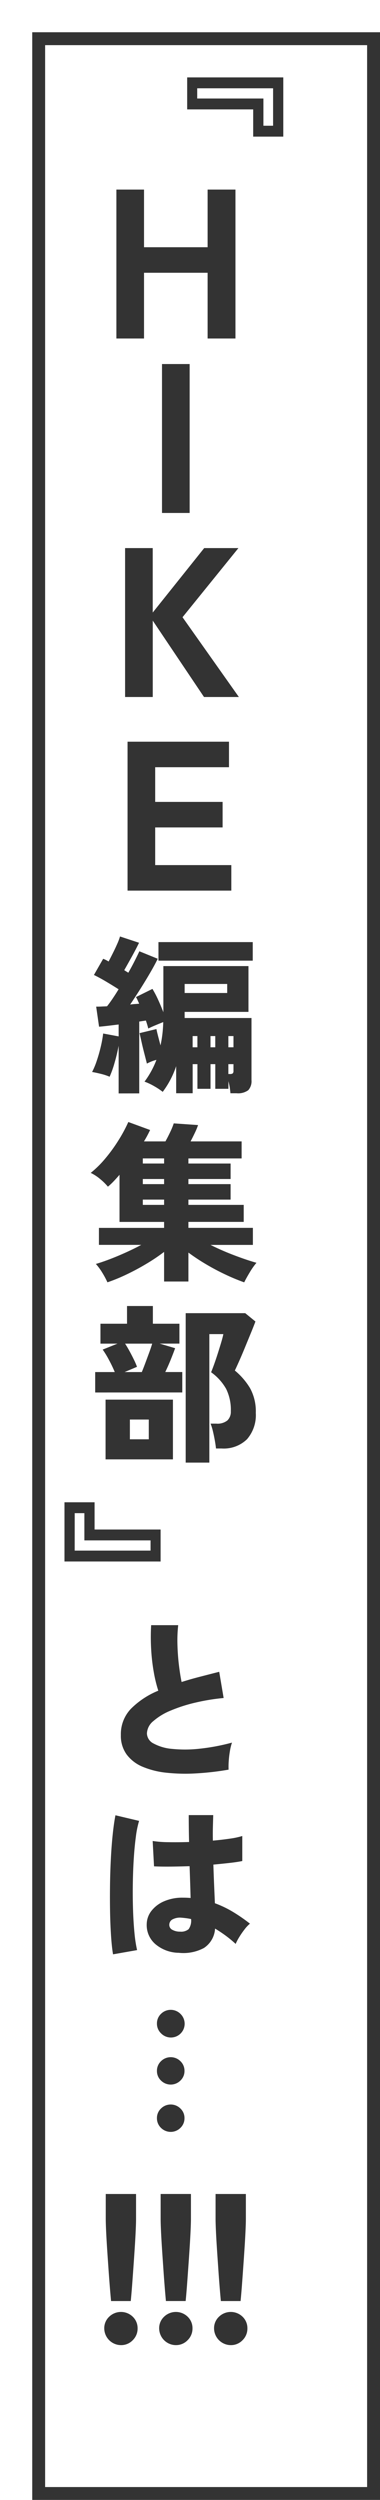 <svg xmlns="http://www.w3.org/2000/svg" xmlns:xlink="http://www.w3.org/1999/xlink" width="58.938" height="387.567" viewBox="0 0 58.938 387.567">
  <defs>
    <filter id="長方形_382" x="0" y="0" width="58.938" height="387.567" filterUnits="userSpaceOnUse">
      <feOffset dx="5" dy="5" input="SourceAlpha"/>
      <feGaussianBlur result="blur"/>
      <feFlood flood-opacity="0.302"/>
      <feComposite operator="in" in2="blur"/>
      <feComposite in="SourceGraphic"/>
    </filter>
  </defs>
  <g id="グループ_403" data-name="グループ 403" transform="translate(-372 -754)">
    <g transform="matrix(1, 0, 0, 1, 372, 754)" filter="url(#長方形_382)">
      <g id="長方形_382-2" data-name="長方形 382" fill="#fff" stroke="#333" stroke-width="2">
        <rect width="53.938" height="382.567" stroke="none"/>
        <rect x="1" y="1" width="51.938" height="380.567" fill="none"/>
      </g>
    </g>
    <g id="グループ_715" data-name="グループ 715">
      <path id="パス_788" data-name="パス 788" d="M20.587,1.688H32.356V7.493h-1.5V3.272H20.587ZM19.03,0V4.961H29.268V9.182h4.67V0Z" transform="translate(382 766)" fill="#333"/>
      <path id="パス_789" data-name="パス 789" d="M8.051,40.479V17.39h4.288v8.939H22.2V17.39h4.321V40.479H22.2V30.287H12.339V40.479Z" transform="translate(382 766)" fill="#333"/>
      <rect id="長方形_489" data-name="長方形 489" width="4.288" height="23.089" transform="translate(397.126 810.437)" fill="#333"/>
      <path id="パス_790" data-name="パス 790" d="M9.4,96.058V72.969h4.288v9.994l7.982-9.994h5.311L18.31,83.689l8.74,12.369H21.641L13.692,84.216V96.058Z" transform="translate(382 766)" fill="#333"/>
      <path id="パス_791" data-name="パス 791" d="M9.783,126.074V102.985H25.516v3.958H14.071v5.376H24.527v3.959H14.071v5.838H25.879v3.958Z" transform="translate(382 766)" fill="#333"/>
      <path id="パス_792" data-name="パス 792" d="M8.4,157.514v-7.388a26.881,26.881,0,0,1-.633,2.651,15.584,15.584,0,0,1-.765,2.151,8.507,8.507,0,0,0-1.36-.448q-.751-.185-1.359-.291a11.376,11.376,0,0,0,.726-1.742q.357-1.056.62-2.176A17.974,17.974,0,0,0,6,148.225l2.4.449v-1.847q-.845.106-1.636.2t-1.4.144l-.448-3.112c.246,0,.514,0,.8-.015s.584-.021.884-.039q.421-.527.883-1.213t.911-1.425q-.872-.555-1.887-1.161t-1.939-1.056L6,136.641a4.163,4.163,0,0,1,.422.185,4.731,4.731,0,0,1,.422.238c.211-.406.435-.845.673-1.321s.457-.94.659-1.4a8.7,8.7,0,0,0,.436-1.162l2.955.977q-.5,1.031-1.134,2.176t-1.161,2.071c.105.072.215.143.33.212s.215.133.3.185q.555-.976,1-1.86t.712-1.465l2.85,1.161q-.448.925-1.161,2.151t-1.531,2.521q-.818,1.291-1.583,2.427c.247-.036.484-.062.713-.079l.686-.052c-.089-.194-.172-.379-.251-.556a3.941,3.941,0,0,0-.251-.474l2.56-1.266a16.263,16.263,0,0,1,.9,1.727q.448.989.792,1.888v-7.151H28.538v7.1h-9.9v.95h10.37v9.632a2.07,2.07,0,0,1-.5,1.556,2.658,2.658,0,0,1-1.82.476H25.74c-.017-.248-.052-.537-.1-.871a10.128,10.128,0,0,0-.211-1V156.8H23.392v-3.826h-.739V156.8H20.621v-3.826h-.739v4.513H17.323v-4.2a13.92,13.92,0,0,1-2.085,3.985,10.373,10.373,0,0,0-1.332-.884,8.951,8.951,0,0,0-1.491-.7,13.828,13.828,0,0,0,1.847-3.377,6.022,6.022,0,0,0-.805.263,7.336,7.336,0,0,0-.673.317q-.132-.528-.356-1.4c-.15-.58-.3-1.175-.435-1.78s-.256-1.123-.343-1.544l2.612-.633q.1.5.277,1.174c.114.447.233.9.356,1.358q.184-.843.291-1.741t.132-1.873c-.388.157-.784.321-1.188.487s-.783.34-1.135.515c-.088-.37-.211-.782-.369-1.239l-1.029.157v11.136Zm6.175-23.459H29.2v2.877H14.579Zm4.063,7.89h6.6v-1.4h-6.6Zm1.24,8.418h.739v-1.741h-.739Zm2.771,0h.739v-1.741h-.739Zm2.771,0h.792v-1.741h-.792Zm0,4.142h.237a.662.662,0,0,0,.449-.105.518.518,0,0,0,.106-.369v-1.056h-.792Z" transform="translate(382 766)" fill="#333"/>
      <path id="パス_793" data-name="パス 793" d="M6.663,186.8a12.735,12.735,0,0,0-.766-1.438,9.008,9.008,0,0,0-1.029-1.412q1-.291,2.2-.752t2.454-1.029q1.253-.567,2.388-1.174H5.343V178.36H15.45v-.924H8.536v-7.308q-.448.526-.9,1a9.78,9.78,0,0,1-.9.844,8.678,8.678,0,0,0-1.175-1.161,6.771,6.771,0,0,0-1.49-.976,15.783,15.783,0,0,0,2.256-2.23,24.537,24.537,0,0,0,2.058-2.837,22.639,22.639,0,0,0,1.517-2.823l3.378,1.24q-.185.4-.422.845c-.158.3-.335.606-.528.923h3.325q.369-.66.738-1.438a10.875,10.875,0,0,0,.555-1.359l3.773.263a10.422,10.422,0,0,1-.515,1.241q-.328.687-.646,1.293h7.916v2.639H19.223v.791h6.544v2.4H19.223v.792h6.544v2.4H19.223v.817H27.8v2.639H19.223v.924h10V181H22.653a40.154,40.154,0,0,0,3.681,1.609q1.94.739,3.444,1.161a10.957,10.957,0,0,0-1.055,1.505q-.555.923-.845,1.53a30.919,30.919,0,0,1-2.889-1.2q-1.545-.725-3.035-1.609a31.172,31.172,0,0,1-2.731-1.808v4.486H15.45v-4.591a28.581,28.581,0,0,1-2.744,1.846q-1.5.9-3.075,1.65A26.848,26.848,0,0,1,6.663,186.8m5.488-18.419h3.3v-.791h-3.3Zm0,3.194h3.3v-.792h-3.3Zm0,3.218h3.3v-.817h-3.3Z" transform="translate(382 766)" fill="#333"/>
      <path id="パス_794" data-name="パス 794" d="M4.763,203.878v-3.167H7.8a20.632,20.632,0,0,0-.911-1.9,14.3,14.3,0,0,0-.963-1.583l2.3-.924H5.581v-3.087H9.7v-2.745h4.011v2.745h4.117V196.3H14.764l2.4.713q-.264.738-.673,1.753t-.858,1.94h2.639v3.167Zm1.61,1.108H16.822v9.262H6.373Zm2.955-4.275h2.665q.264-.633.567-1.451t.594-1.61q.289-.79.449-1.345h-4.2q.342.528.7,1.187t.673,1.306a10.7,10.7,0,0,1,.474,1.1Zm.818,10.424h2.929v-3.062H10.146ZM18.8,214.75V191.581h9.236l1.583,1.293q-.317.846-.752,1.9t-.884,2.151q-.448,1.095-.858,2.018c-.273.617-.506,1.126-.7,1.531a10.7,10.7,0,0,1,2.349,2.717,7.449,7.449,0,0,1,.9,3.853,5.709,5.709,0,0,1-1.359,4.077,5.171,5.171,0,0,1-3.945,1.439H23.5q-.052-.528-.185-1.267t-.3-1.439a8.388,8.388,0,0,0-.356-1.147h.9a2.433,2.433,0,0,0,1.715-.5,1.871,1.871,0,0,0,.528-1.425,7.348,7.348,0,0,0-.726-3.457,8.042,8.042,0,0,0-2.335-2.586q.21-.5.488-1.279t.554-1.649q.277-.87.515-1.663t.343-1.319H22.469V214.75Z" transform="translate(382 766)" fill="#333"/>
      <path id="パス_795" data-name="パス 795" d="M0,230.079V220.9H4.67v4.222H14.91v4.96Zm1.583-1.688H13.352v-1.584H3.087v-4.222h-1.5Z" transform="translate(382 766)" fill="#333"/>
      <path id="パス_796" data-name="パス 796" d="M25.451,262.351a43.706,43.706,0,0,1-5.066.581,27.675,27.675,0,0,1-4.565-.105,12.939,12.939,0,0,1-3.695-.924,5.935,5.935,0,0,1-2.48-1.9,4.922,4.922,0,0,1-.9-3.008,5.694,5.694,0,0,1,1.544-4.064,12.828,12.828,0,0,1,4.262-2.823,20.873,20.873,0,0,1-.7-2.876,29.379,29.379,0,0,1-.408-3.589,32.052,32.052,0,0,1,0-3.694H17.64a21.469,21.469,0,0,0-.119,2.981q.041,1.61.225,3.153t.422,2.679q1.319-.421,2.784-.8T24,247.178l.687,4.065a31.947,31.947,0,0,0-4.367.712,23.474,23.474,0,0,0-3.826,1.227,9.6,9.6,0,0,0-2.706,1.636,2.6,2.6,0,0,0-1,1.913,1.81,1.81,0,0,0,1.042,1.57,7.3,7.3,0,0,0,2.876.831,20,20,0,0,0,4.223-.026,31.823,31.823,0,0,0,5.053-.95,8.1,8.1,0,0,0-.317,1.293,15.346,15.346,0,0,0-.185,1.53,12.283,12.283,0,0,0-.026,1.372" transform="translate(382 766)" fill="#333"/>
      <path id="パス_797" data-name="パス 797" d="M7.533,290.982q-.185-1.056-.3-2.718t-.158-3.682q-.039-2.018-.013-4.182t.132-4.222q.105-2.058.29-3.812t.422-2.943l3.668.87a14.674,14.674,0,0,0-.5,2.454q-.211,1.557-.33,3.471t-.145,3.971q-.027,2.058.039,4t.225,3.536a20.362,20.362,0,0,0,.4,2.6Zm10.132-.238A5.731,5.731,0,0,1,14.1,289.4a3.891,3.891,0,0,1-1.345-3.114,3.429,3.429,0,0,1,.725-2.033,4.94,4.94,0,0,1,1.953-1.49,7.081,7.081,0,0,1,2.942-.567q.317,0,.607.012t.58.04q-.026-1.029-.066-2.282t-.092-2.652q-1.557.053-2.995.066t-2.519-.04l-.212-3.931a16.683,16.683,0,0,0,2.428.184q1.5.027,3.219-.026c-.018-.687-.031-1.376-.039-2.072s-.014-1.394-.014-2.1h3.8c-.017.6-.036,1.226-.053,1.887s-.017,1.349,0,2.071q1.478-.132,2.7-.317a11.676,11.676,0,0,0,1.86-.4v3.879q-.738.158-1.913.291t-2.572.264q.052,1.662.118,3.206t.119,2.784a16.27,16.27,0,0,1,2.85,1.372,26.026,26.026,0,0,1,2.586,1.794,5.288,5.288,0,0,0-.844.9,12.765,12.765,0,0,0-.819,1.188,7.74,7.74,0,0,0-.553,1.054,18.176,18.176,0,0,0-1.544-1.279q-.805-.593-1.65-1.1a3.846,3.846,0,0,1-1.728,3.008,6.726,6.726,0,0,1-3.972.739m.291-3.272a1.805,1.805,0,0,0,1.306-.383,2.292,2.292,0,0,0,.383-1.57c-.247-.053-.5-.1-.752-.132s-.506-.061-.752-.079a2.452,2.452,0,0,0-1.293.225.941.941,0,0,0-.581.831.849.849,0,0,0,.462.818,2.371,2.371,0,0,0,1.227.29" transform="translate(382 766)" fill="#333"/>
      <path id="パス_798" data-name="パス 798" d="M14.341,301.722a2.041,2.041,0,0,1,.633-1.517,2.134,2.134,0,0,1,3.008,0,2.132,2.132,0,1,1-3.008,3.021,2.054,2.054,0,0,1-.633-1.5m0,7.336a2.041,2.041,0,0,1,.633-1.517,2.134,2.134,0,0,1,3.008,0,2.041,2.041,0,0,1,.633,1.517,2.013,2.013,0,0,1-.633,1.491,2.134,2.134,0,0,1-3.008,0,2.013,2.013,0,0,1-.633-1.491m0,7.309a2.01,2.01,0,0,1,.633-1.49,2.134,2.134,0,0,1,3.008,0,2.01,2.01,0,0,1,.633,1.49,2.044,2.044,0,0,1-.633,1.518,2.134,2.134,0,0,1-3.008,0,2.044,2.044,0,0,1-.633-1.518" transform="translate(382 766)" fill="#333"/>
      <path id="パス_799" data-name="パス 799" d="M8.756,351.567a2.612,2.612,0,0,1-2.586-2.586,2.431,2.431,0,0,1,.765-1.82,2.627,2.627,0,0,1,3.655,0,2.453,2.453,0,0,1,.752,1.82,2.51,2.51,0,0,1-.752,1.821,2.476,2.476,0,0,1-1.834.765m-1.531-6.834q-.1-1.055-.211-2.454T6.8,339.363q-.107-1.517-.2-2.955t-.145-2.6c-.035-.773-.053-1.381-.053-1.82v-3.853h4.7v3.853c0,.439-.018,1.047-.053,1.82s-.083,1.641-.145,2.6-.128,1.944-.2,2.955-.141,1.984-.211,2.916-.141,1.751-.211,2.454Z" transform="translate(382 766)" fill="#333"/>
      <path id="パス_800" data-name="パス 800" d="M17.271,351.567a2.612,2.612,0,0,1-2.586-2.586,2.431,2.431,0,0,1,.765-1.82,2.627,2.627,0,0,1,3.655,0,2.453,2.453,0,0,1,.752,1.82A2.51,2.51,0,0,1,19.1,350.8a2.476,2.476,0,0,1-1.834.765m-1.531-6.834q-.1-1.055-.211-2.454t-.211-2.916q-.107-1.517-.2-2.955t-.145-2.6c-.035-.773-.053-1.381-.053-1.82v-3.853h4.7v3.853c0,.439-.018,1.047-.053,1.82s-.083,1.641-.145,2.6-.128,1.944-.2,2.955-.141,1.984-.211,2.916-.141,1.751-.211,2.454Z" transform="translate(382 766)" fill="#333"/>
      <path id="パス_801" data-name="パス 801" d="M25.786,351.567a2.612,2.612,0,0,1-2.586-2.586,2.431,2.431,0,0,1,.765-1.82,2.627,2.627,0,0,1,3.655,0,2.453,2.453,0,0,1,.752,1.82,2.51,2.51,0,0,1-.752,1.821,2.476,2.476,0,0,1-1.834.765m-1.531-6.834q-.1-1.055-.211-2.454t-.211-2.916q-.107-1.517-.2-2.955t-.145-2.6c-.035-.773-.053-1.381-.053-1.82v-3.853h4.7v3.853c0,.439-.018,1.047-.053,1.82s-.083,1.641-.145,2.6-.128,1.944-.2,2.955-.141,1.984-.211,2.916-.141,1.751-.211,2.454Z" transform="translate(382 766)" fill="#333"/>
    </g>
  </g>
</svg>
